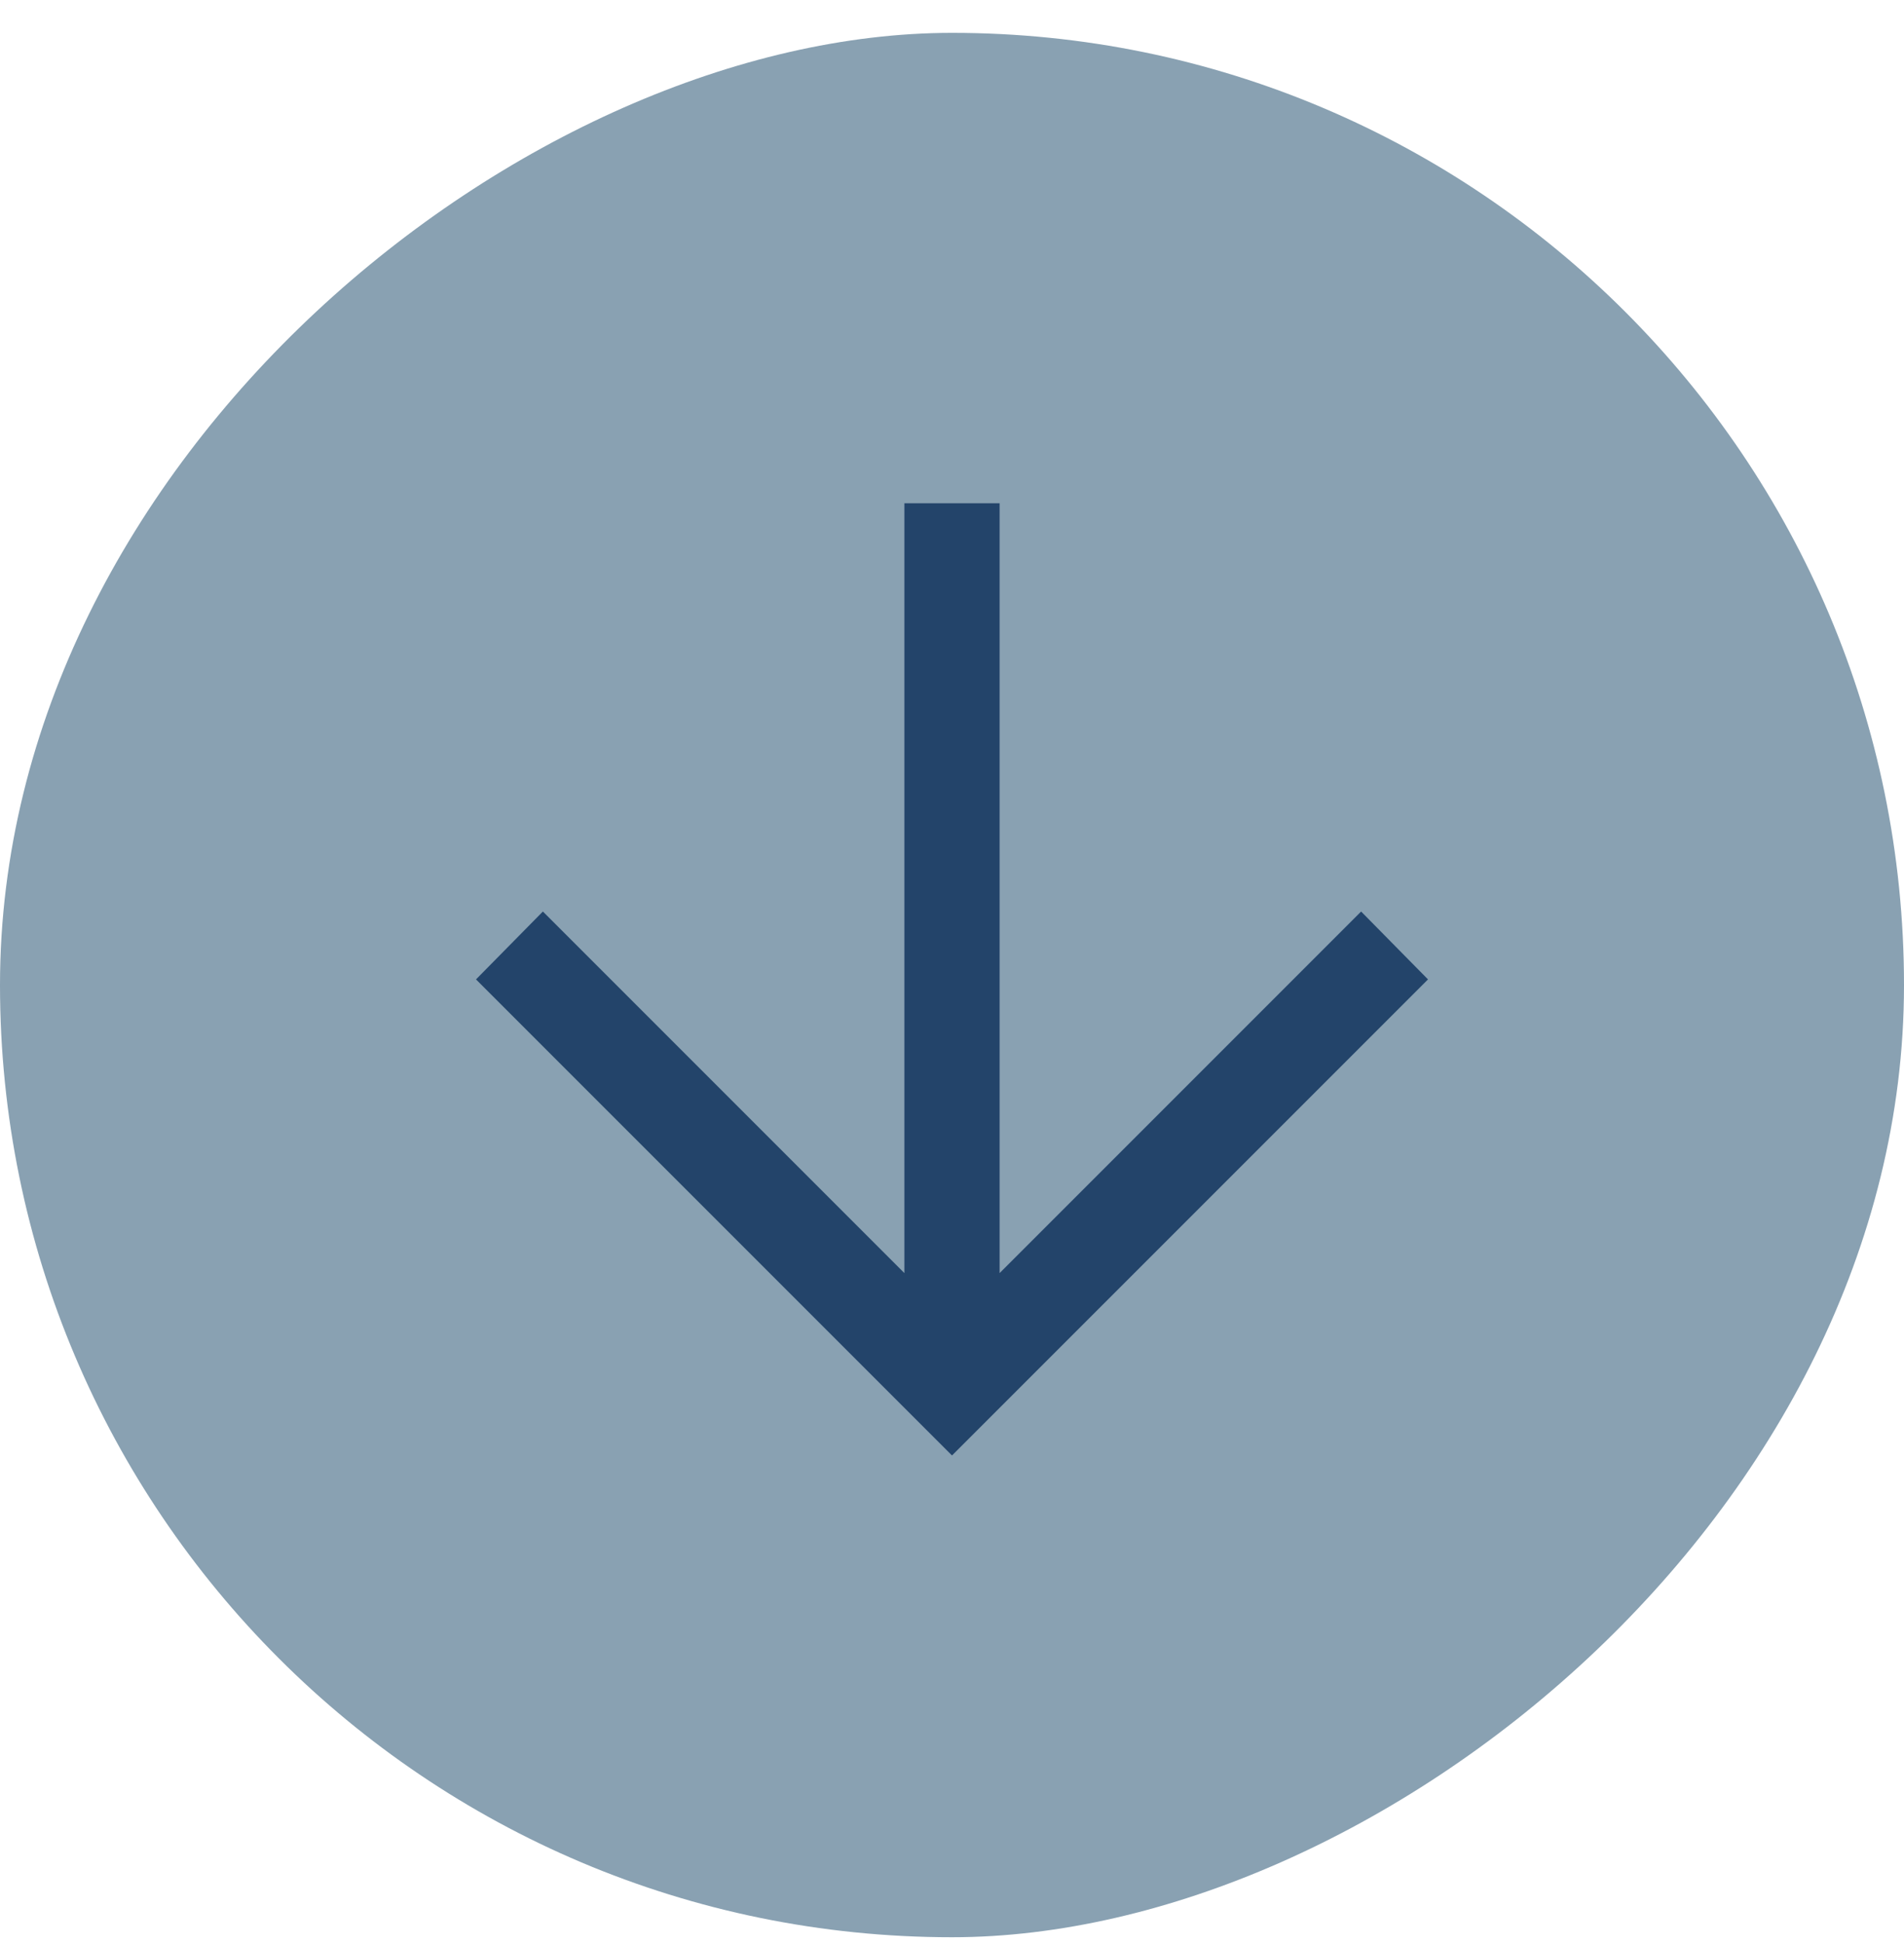 <svg xmlns="http://www.w3.org/2000/svg" width="48" height="49" viewBox="0 0 48 49" fill="none"><rect x="48" y="0.828" width="48" height="48" rx="24" transform="rotate(90 48 0.828)" fill="#89A1B2"></rect><path d="M25.2 32.089L34.314 22.975L36 24.686L24 36.685L12 24.686L13.686 22.975L22.8 32.089L22.8 12.685L25.2 12.685L25.2 32.089Z" fill="#23446A"></path></svg>